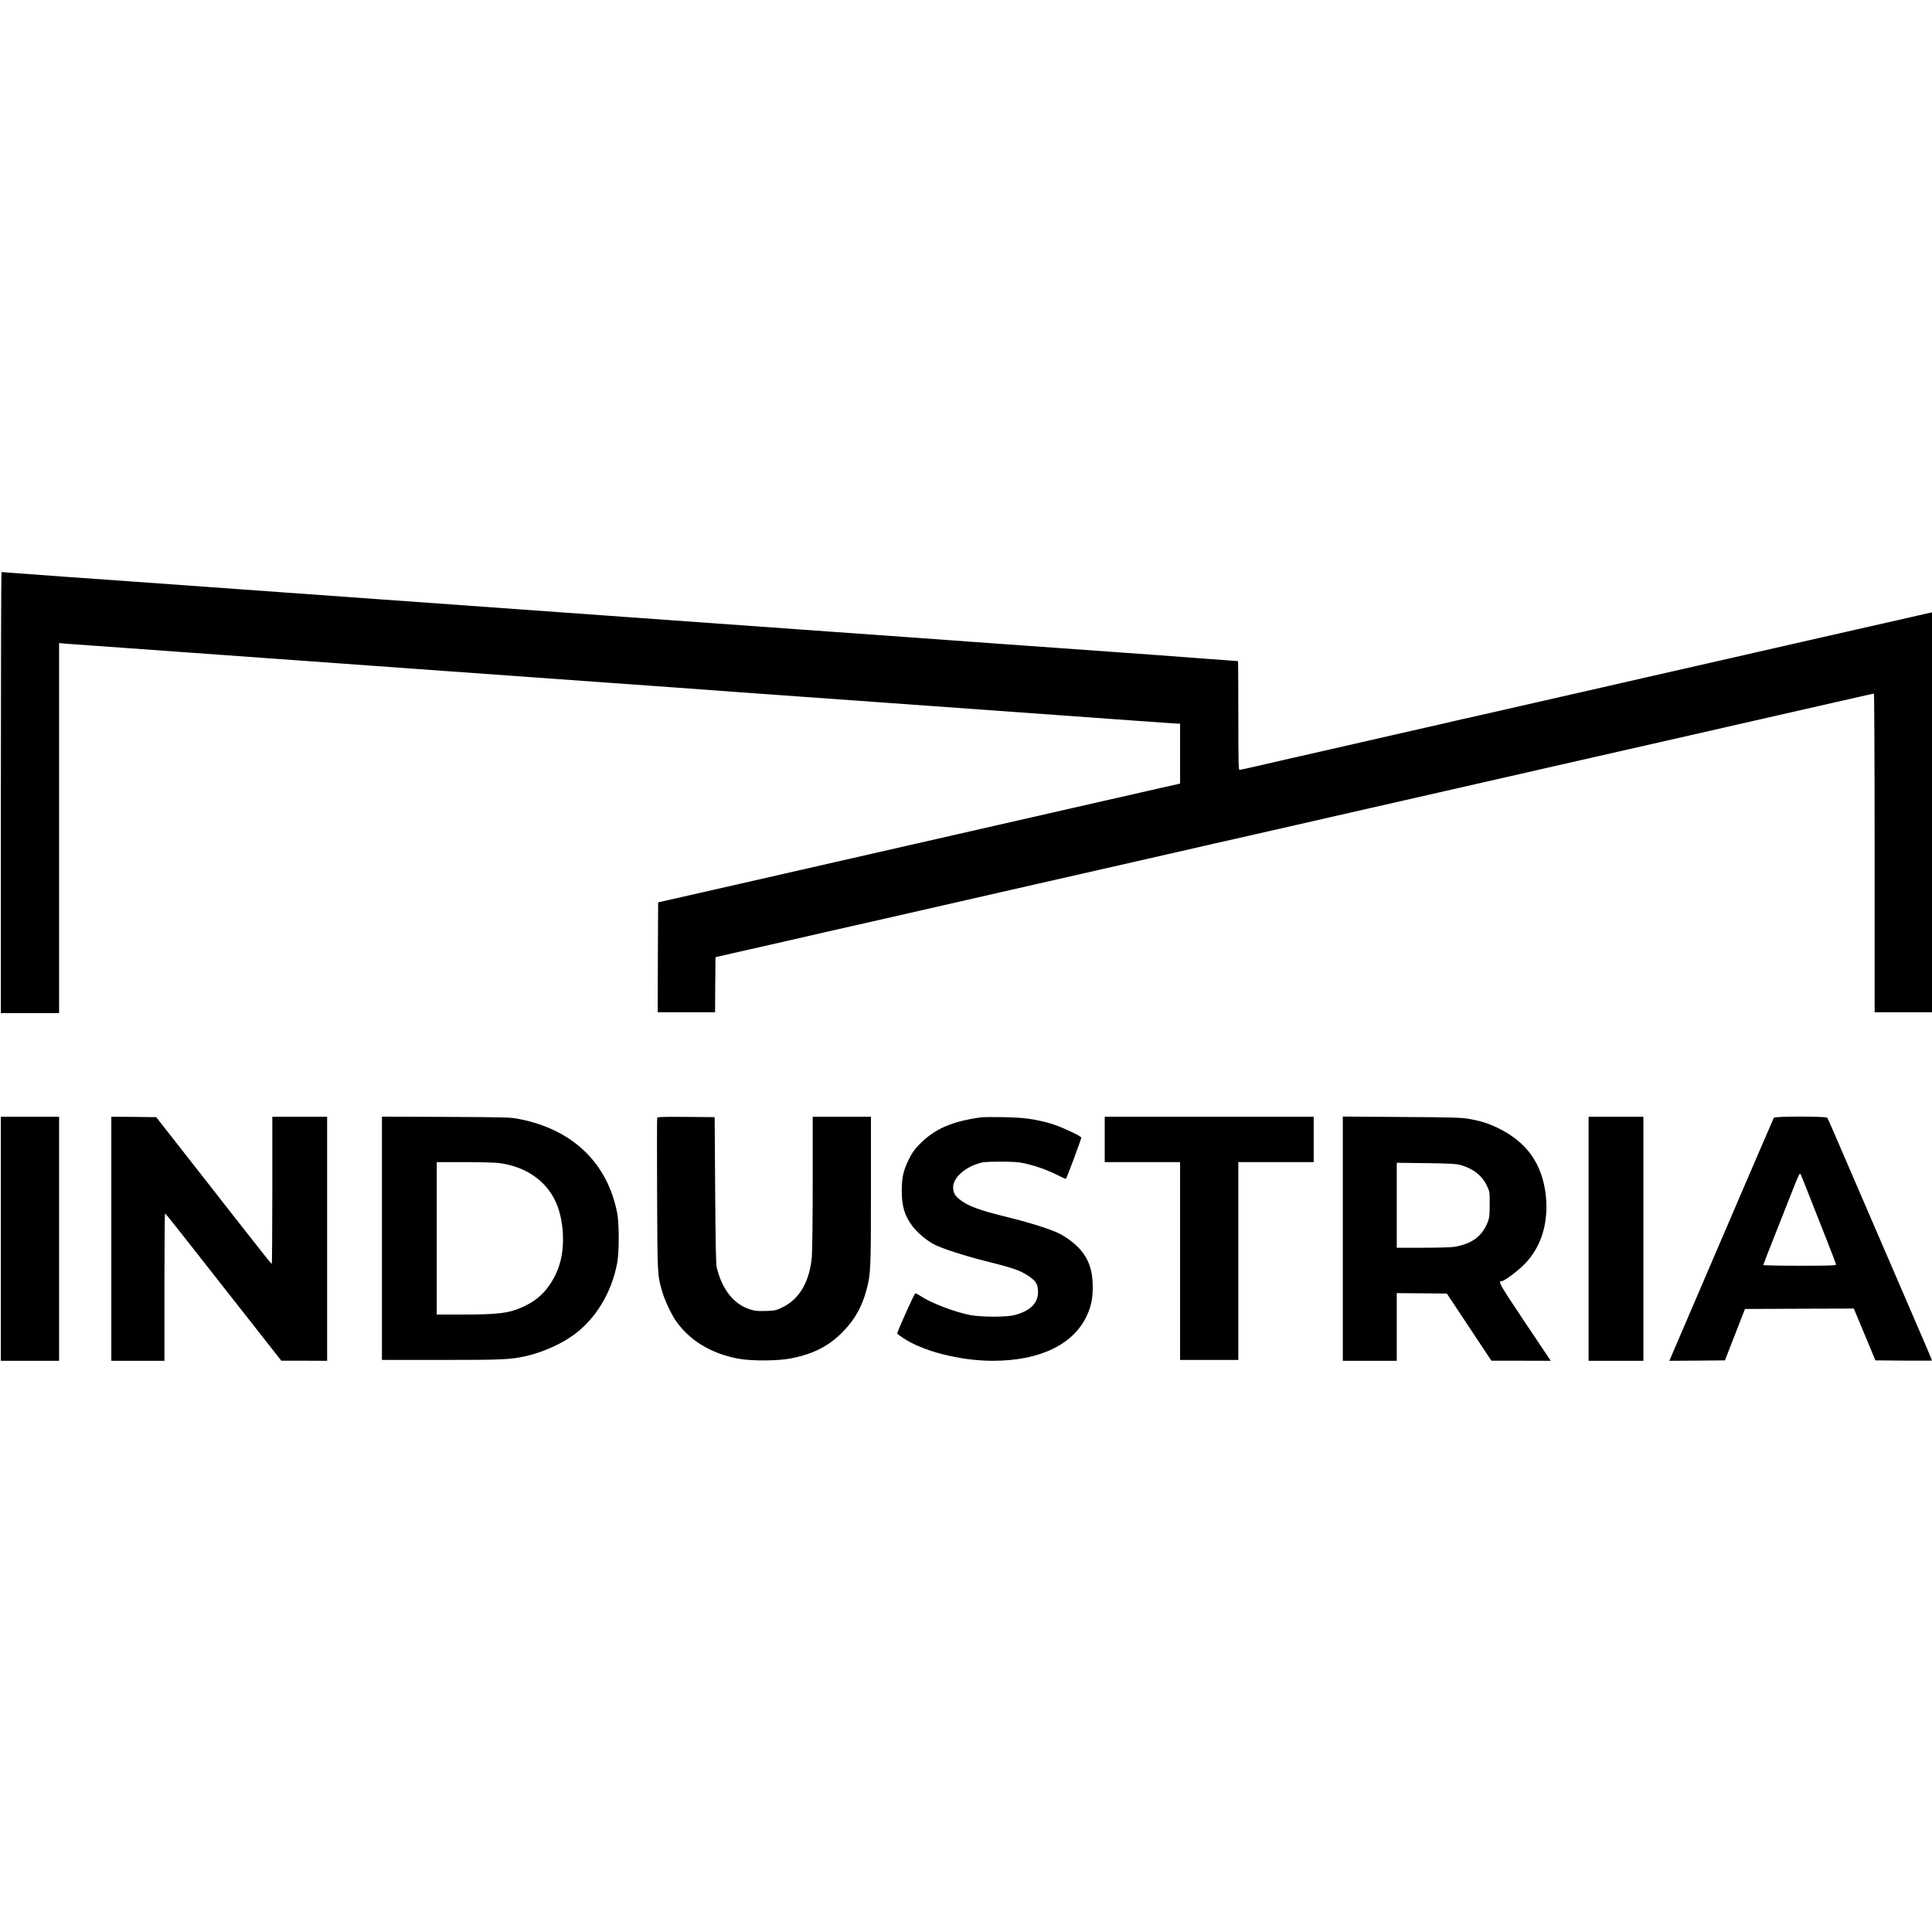 <?xml version="1.0" standalone="no"?>
<!DOCTYPE svg PUBLIC "-//W3C//DTD SVG 20010904//EN"
 "http://www.w3.org/TR/2001/REC-SVG-20010904/DTD/svg10.dtd">
<svg version="1.0" xmlns="http://www.w3.org/2000/svg"
 width="2256pt" height="2256pt" viewBox="0 0 2256 2256"
 preserveAspectRatio="xMidYMid meet">
<g transform="translate(0,2256) scale(0.1,-0.1)"
fill="#000000" stroke="none">
<path d="M10 13305 l0 -2575 340 0 340 0 0 2160 0 2161 63 -6 c34 -3 190 -15
347 -25 157 -11 593 -43 970 -70 377 -27 876 -63 1110 -80 234 -16 578 -41
765 -55 187 -14 592 -43 900 -65 308 -22 841 -61 1185 -85 344 -25 813 -59
1042 -75 229 -16 600 -43 825 -59 224 -17 536 -39 693 -51 614 -44 1705 -122
2300 -165 2396 -173 2842 -205 2867 -205 l23 0 0 -350 0 -350 -22 -5 c-13 -2
-111 -25 -218 -49 -107 -25 -235 -54 -285 -65 -49 -11 -200 -45 -335 -76 -135
-31 -312 -71 -395 -90 -82 -19 -260 -59 -395 -90 -288 -66 -521 -119 -790
-180 -107 -24 -285 -65 -395 -90 -110 -25 -288 -66 -395 -90 -107 -24 -285
-65 -395 -90 -110 -25 -288 -66 -395 -90 -107 -24 -285 -65 -395 -90 -110 -25
-288 -66 -395 -90 -184 -42 -313 -71 -795 -181 -110 -25 -265 -60 -345 -78
l-145 -33 -3 -641 -2 -642 335 0 335 0 2 321 3 322 205 47 c113 26 300 68 415
94 116 26 296 67 400 91 105 25 291 67 415 95 327 74 643 146 815 185 83 19
240 55 350 80 110 25 288 66 395 90 107 25 285 65 395 90 110 25 288 65 395
90 307 70 527 120 770 175 124 28 302 69 395 90 94 22 271 62 395 90 124 28
284 64 355 81 72 17 189 44 260 59 72 16 220 50 330 75 110 25 288 66 395 90
176 40 306 70 855 195 280 64 610 139 770 175 83 18 260 59 395 90 135 31 313
71 395 90 83 19 260 59 395 90 135 31 313 71 395 90 169 38 513 116 775 176
96 22 263 60 370 84 199 45 355 81 790 180 135 31 313 72 395 90 233 53 566
129 835 190 363 83 462 105 472 105 4 0 8 -837 8 -1860 l0 -1860 335 0 335 0
0 2335 0 2335 -22 -5 c-13 -3 -113 -26 -223 -51 -385 -87 -502 -113 -745 -169
-135 -31 -333 -76 -440 -100 -107 -24 -285 -65 -395 -90 -110 -25 -267 -61
-350 -80 -82 -19 -260 -59 -395 -90 -135 -31 -333 -76 -440 -100 -107 -24
-285 -65 -395 -90 -110 -25 -267 -61 -350 -80 -82 -19 -260 -59 -395 -90 -135
-31 -333 -76 -440 -100 -107 -24 -285 -65 -395 -90 -110 -25 -240 -55 -290
-66 -49 -11 -175 -39 -280 -63 -104 -25 -271 -63 -370 -85 -99 -23 -277 -63
-395 -90 -118 -27 -307 -70 -420 -96 -113 -25 -290 -66 -395 -90 -104 -24
-273 -62 -375 -85 -102 -23 -270 -62 -373 -86 -104 -24 -195 -44 -203 -44 -12
0 -14 89 -14 635 0 349 -2 635 -4 635 -1 0 -214 16 -472 35 -258 20 -656 49
-884 65 -624 44 -1364 97 -1745 125 -187 14 -529 38 -760 55 -231 16 -798 57
-1260 90 -462 33 -995 72 -1185 85 -190 13 -660 47 -1045 75 -1511 109 -2385
172 -2715 195 -190 13 -660 47 -1045 75 -1561 112 -2247 162 -2585 185 -195
14 -440 32 -545 40 -104 8 -193 15 -197 15 -5 0 -8 -1159 -8 -2575z"/>
<path d="M10 8095 l0 -1425 340 0 340 0 0 1425 0 1425 -340 0 -340 0 0 -1425z"/>
<path d="M1300 8095 l0 -1425 310 0 310 0 0 860 c0 473 3 860 8 860 4 0 95
-112 202 -249 107 -137 411 -523 675 -859 l480 -611 268 0 267 -1 0 1425 0
1425 -320 0 -320 0 0 -860 c0 -473 -3 -860 -7 -860 -5 1 -200 247 -435 548
-235 301 -537 687 -671 857 l-243 310 -262 3 -262 2 0 -1425z"/>
<path d="M4460 8100 l0 -1420 690 0 c711 0 804 4 979 42 191 41 413 137 564
246 261 187 450 498 514 845 24 130 24 457 0 582 -113 584 -518 974 -1139
1097 -110 22 -135 22 -860 26 l-748 3 0 -1421z m1360 880 c308 -38 547 -197
665 -445 87 -181 114 -462 65 -678 -33 -149 -114 -300 -213 -400 -71 -70 -129
-110 -230 -157 -160 -74 -286 -90 -709 -90 l-298 0 0 890 0 890 318 0 c175 0
356 -5 402 -10z"/>
<path d="M7674 9507 c-3 -8 -3 -412 -1 -898 4 -952 3 -932 59 -1129 26 -93
102 -258 156 -337 159 -234 416 -390 737 -449 153 -28 463 -26 611 4 272 54
453 149 620 325 130 137 212 285 264 482 47 179 50 234 50 1153 l0 862 -340 0
-340 0 0 -762 c0 -420 -5 -812 -10 -873 -26 -288 -142 -490 -336 -587 -82 -40
-89 -42 -198 -46 -87 -3 -126 0 -172 13 -201 58 -342 232 -406 500 -8 35 -13
302 -17 900 l-6 850 -333 3 c-274 2 -333 0 -338 -11z"/>
<path d="M11465 9514 c-351 -48 -549 -134 -728 -316 -63 -65 -86 -98 -127
-181 -62 -127 -80 -207 -80 -361 0 -182 33 -293 125 -415 57 -74 154 -157 243
-207 88 -49 373 -142 647 -209 269 -67 366 -100 450 -155 103 -67 126 -104
126 -197 0 -133 -95 -224 -281 -271 -95 -23 -383 -22 -510 2 -187 36 -462 142
-587 226 -25 17 -50 29 -55 28 -12 -4 -218 -461 -211 -471 2 -4 32 -26 65 -48
230 -157 669 -269 1051 -269 546 0 940 188 1097 525 51 108 70 200 70 338 0
192 -48 330 -156 447 -65 70 -151 133 -241 179 -95 47 -344 126 -593 187 -340
83 -469 131 -568 211 -54 44 -72 79 -72 141 0 100 118 216 275 269 76 26 90
27 275 28 150 0 214 -4 275 -18 132 -28 264 -75 380 -132 60 -30 110 -53 111
-52 15 21 184 474 180 484 -9 22 -241 129 -352 162 -186 54 -326 73 -564 76
-118 2 -228 1 -245 -1z"/>
<path d="M12900 9255 l0 -265 440 0 440 0 0 -1155 0 -1155 340 0 340 0 0 1155
0 1155 440 0 440 0 0 265 0 265 -1220 0 -1220 0 0 -265z"/>
<path d="M15680 8096 l0 -1426 315 0 315 0 0 395 0 395 292 -2 293 -3 260
-392 260 -392 346 0 347 -1 -304 454 c-298 446 -315 476 -269 476 31 0 199
126 276 208 188 197 272 475 240 787 -40 376 -225 635 -572 799 -107 51 -202
80 -339 103 -79 13 -212 17 -777 20 l-683 5 0 -1426z m1375 860 c147 -41 251
-123 308 -243 32 -67 32 -69 32 -218 -1 -131 -3 -157 -23 -206 -66 -165 -182
-252 -386 -288 -33 -6 -197 -11 -368 -11 l-308 0 0 496 0 496 343 -4 c281 -4
353 -8 402 -22z"/>
<path d="M18550 8095 l0 -1425 320 0 320 0 0 1425 0 1425 -320 0 -320 0 0
-1425z"/>
<path d="M20713 9508 c-4 -7 -281 -649 -614 -1426 l-606 -1412 324 2 325 3
117 300 117 300 636 3 635 2 126 -302 126 -303 330 -3 c182 -1 331 -1 331 1 0
6 -78 190 -235 552 -81 187 -180 417 -220 510 -40 94 -139 323 -220 510 -217
501 -388 898 -468 1085 -39 91 -75 171 -80 178 -14 18 -612 18 -624 0z m415
-913 c50 -127 140 -356 201 -510 61 -154 111 -286 111 -292 0 -10 -92 -13
-425 -13 -234 0 -425 4 -425 8 0 5 49 132 109 283 59 151 155 392 212 537 93
237 104 260 115 240 7 -13 53 -127 102 -253z"/>
</g>
</svg>

